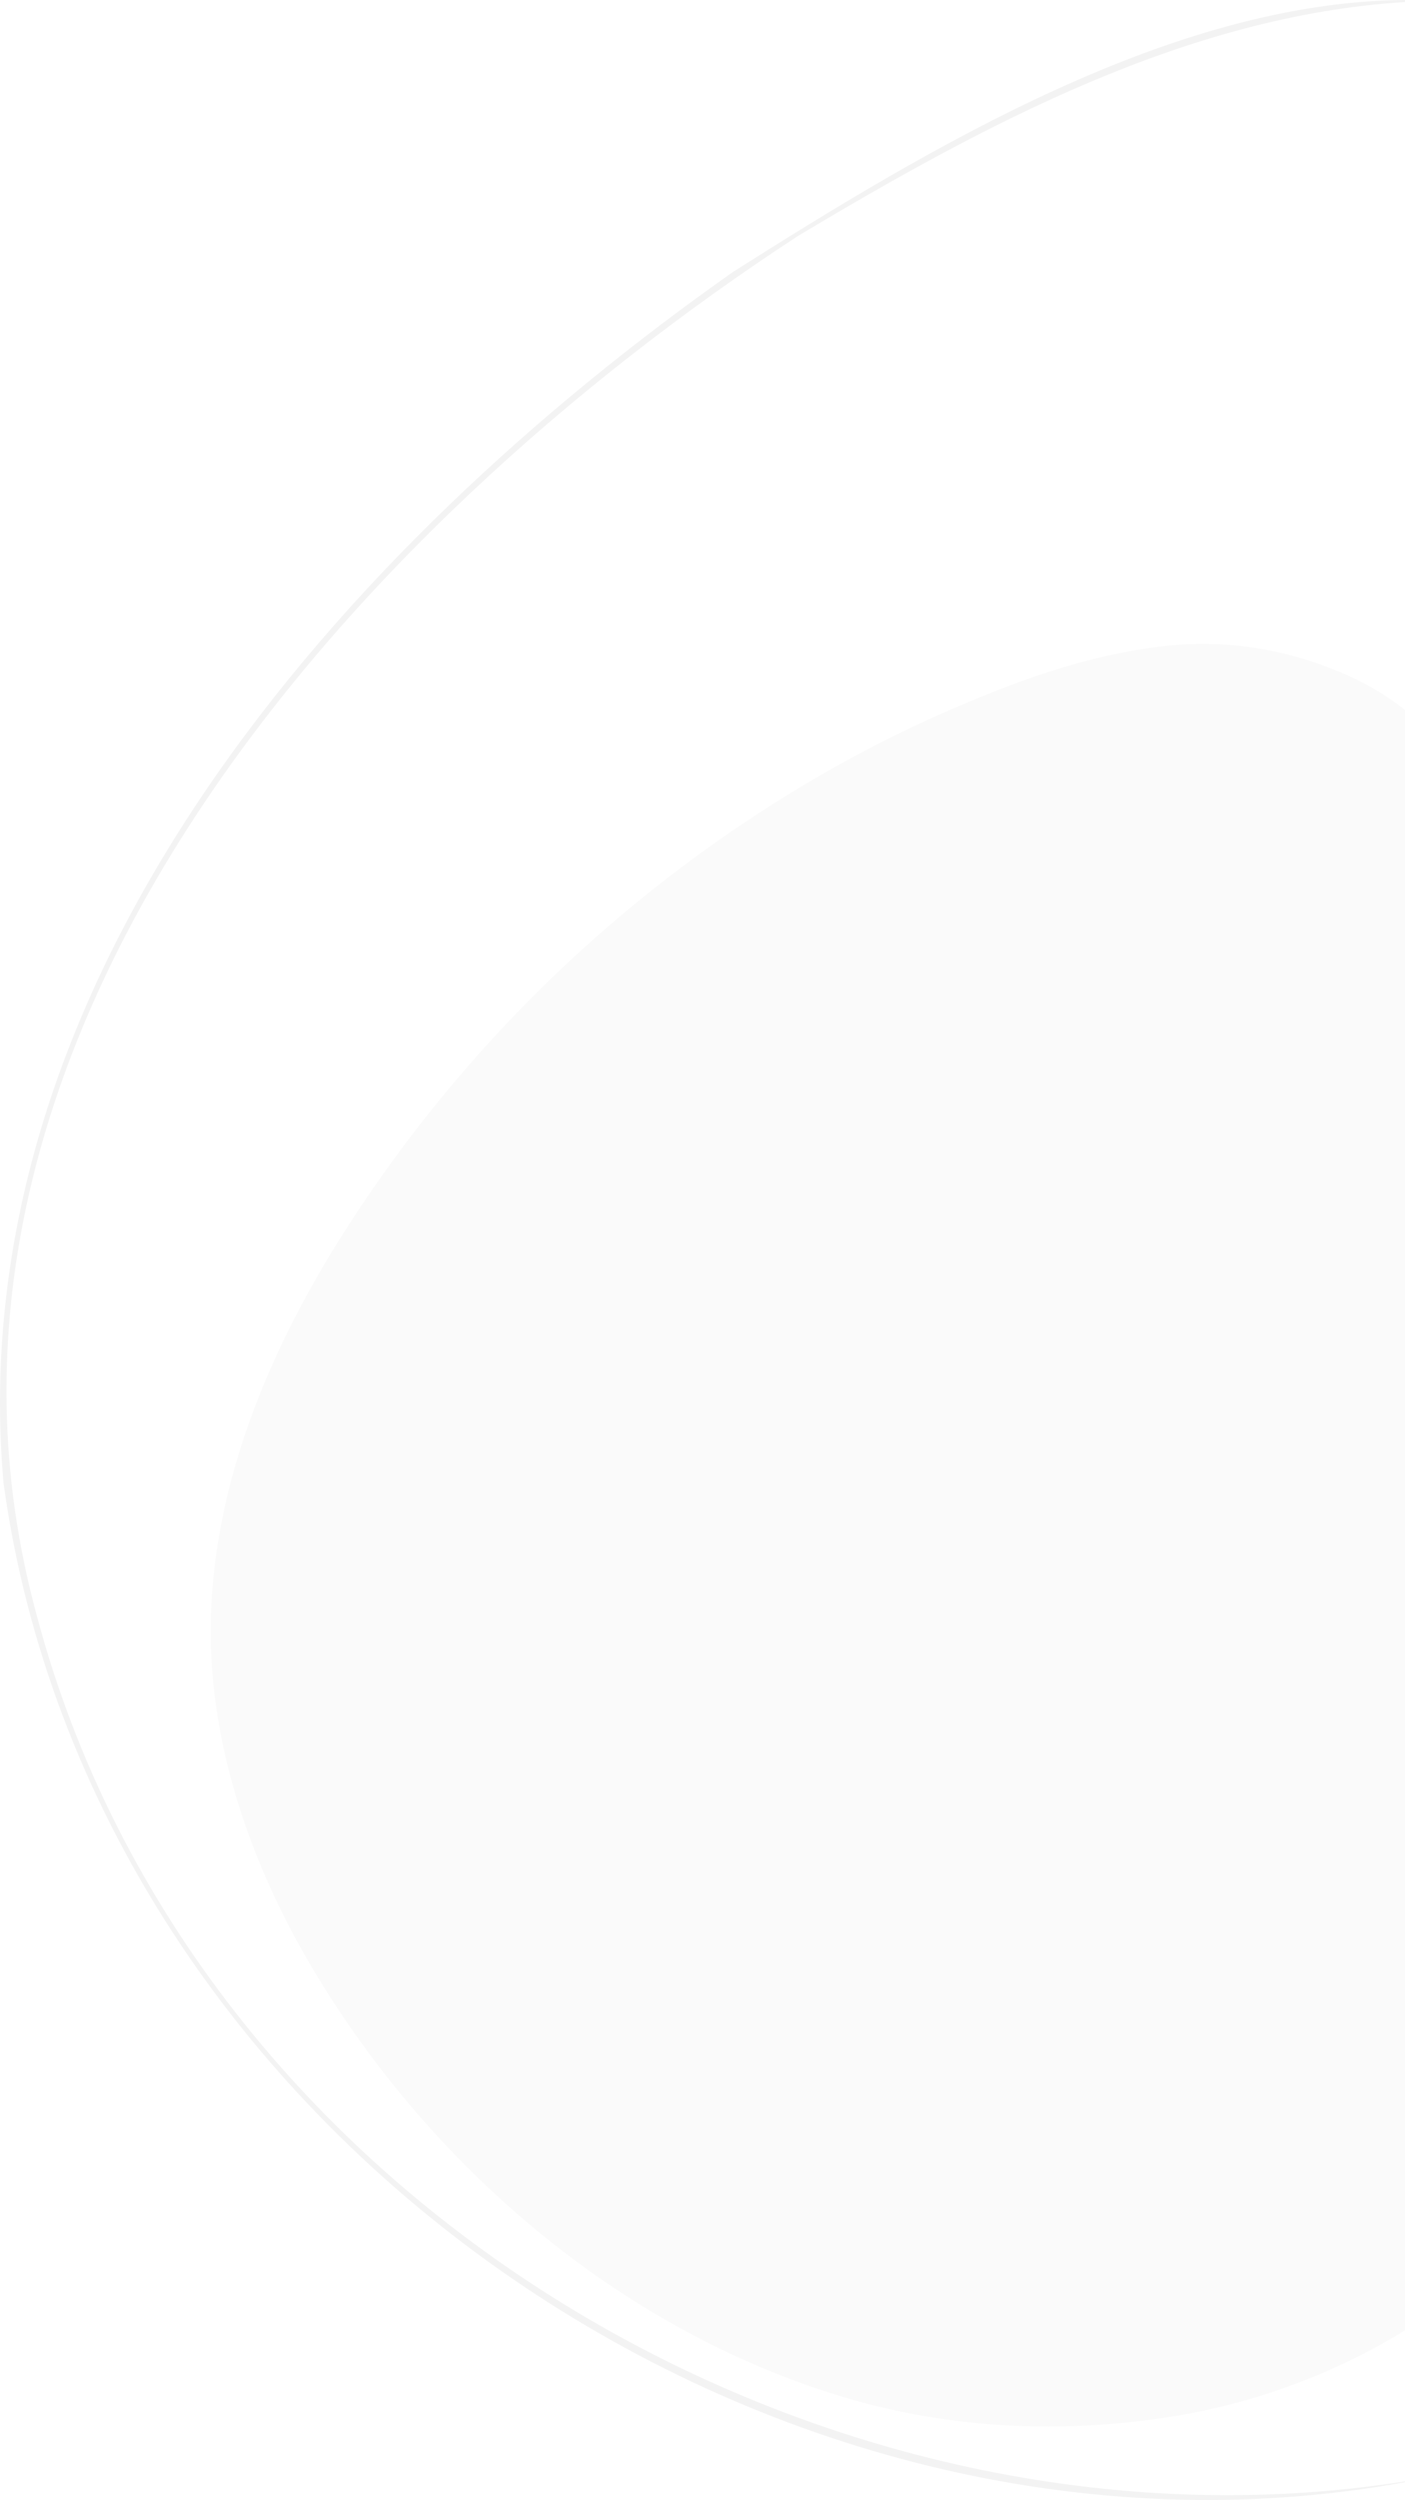 <svg xmlns="http://www.w3.org/2000/svg" viewBox="0 0 509.27 905.88"><defs><style>.cls-1{opacity:0.05;}.cls-2{opacity:0.02;}</style></defs><g id="Camada_2" data-name="Camada 2"><g id="Camada_1-2" data-name="Camada 1"><path class="cls-1" d="M509.27,899.14c-209.06,33-439.17-100-495.91-313.65-56.5-206.62,114.94-395,276.06-500.1C356.37,45.38,430.07,5.64,509.27.74V0C425.05.6,337.09,53.28,265.65,98.57,124.86,197.65-14.94,354.05,1.29,537.5c32.25,234.79,277.16,404,508,361.94Z"/><path class="cls-2" d="M509.27,257.28a95.91,95.91,0,0,0-19.2-11.82c-22.25-10.23-45.82-14.21-70.2-11.1-26.83,3.41-51.11,12.32-75.81,23a461.17,461.17,0,0,0-50.83,26A504.31,504.31,0,0,0,121.76,451.21C97,491.3,78.37,536.41,76.52,584c-1.77,45.51,13.86,90.78,36.9,129.49,42.35,71.14,110.43,129.79,190.06,154.42,40.07,12.39,82,14.28,123.25,7.43a232.76,232.76,0,0,0,82.54-30.9Z"/></g></g></svg>